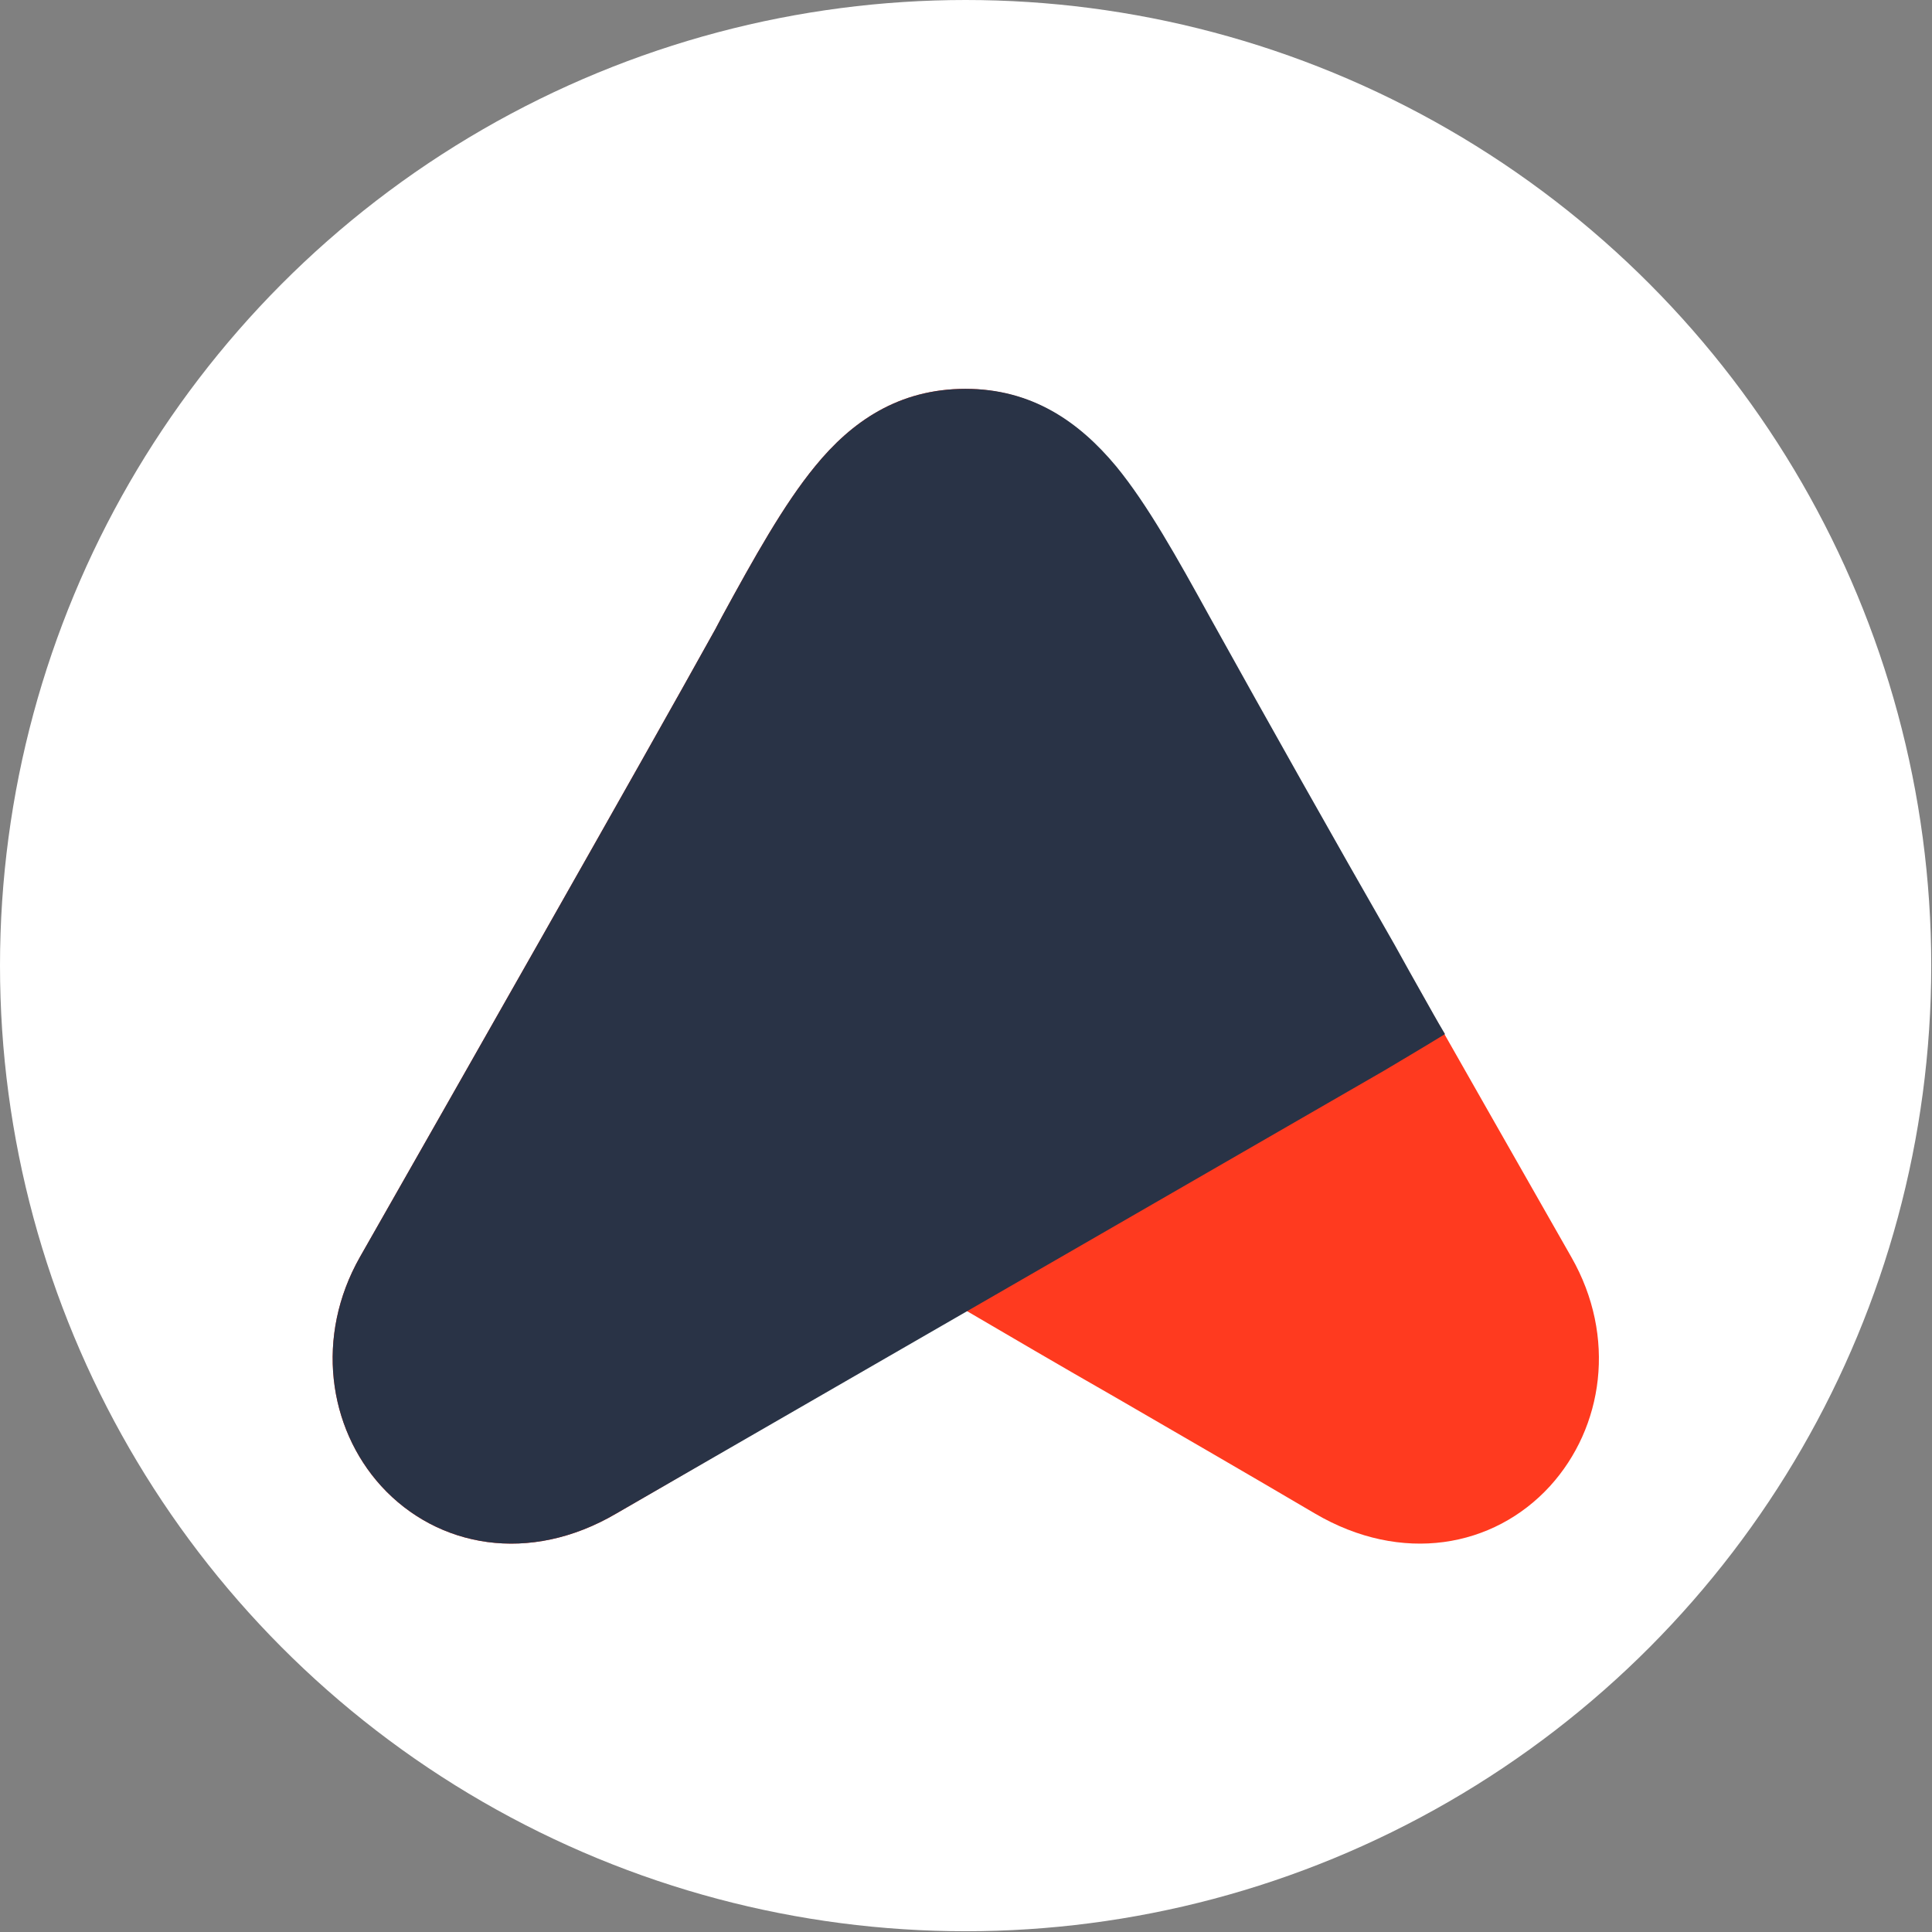 <?xml version="1.0" encoding="UTF-8"?>
<svg id="_Слой_2" data-name="Слой 2" xmlns="http://www.w3.org/2000/svg" viewBox="0 0 25.39 25.39">
  <rect x="0" y="0" width="25.39" height="25.39" fill="#808080" stroke="none"/>
  <defs>
    <style>
      .cls-1 {
        fill: #293346;
      }

      .cls-1, .cls-2 {
        fill-rule: evenodd;
      }

      .cls-1, .cls-2, .cls-3 {
        stroke-width: 0px;
      }

      .cls-2 {
        fill: #ff3a1f;
      }

      .cls-3 {
        fill: #fff;
      }
    </style>
  </defs>
  <g id="_Слой_1-2" data-name="Слой 1">
    <g>
      <circle class="cls-3" cx="12.69" cy="12.69" r="12.69"/>
      <g>
        <path class="cls-2" d="m12.69,5.11c-.88,0-1.5.43-1.98,1.02-.41.5-.8,1.2-1.22,1.97l-.09.17c-.97,1.75-3.52,6.23-4.67,8.25-.59,1.04-.42,2.24.28,3.01.74.81,1.95,1.03,3.09.36.9-.52,1.78-1.04,2.58-1.5.78-.45,1.47-.85,2.01-1.17.53.31,1.21.71,1.98,1.15h0c.81.47,1.71.99,2.61,1.52,1.14.67,2.35.45,3.09-.36.7-.77.88-1.96.28-3.01-1.15-2.02-3.7-6.49-4.67-8.25l-.09-.16c-.43-.78-.82-1.48-1.23-1.98-.49-.59-1.11-1.02-1.98-1.02Z"/>
        <path class="cls-1" d="m12.69,5.11c-.88,0-1.5.43-1.98,1.02-.41.5-.8,1.2-1.22,1.97l-.09.17c-.97,1.75-3.52,6.23-4.67,8.25-.59,1.04-.42,2.24.28,3.01.74.81,1.95,1.03,3.09.36l10.09-5.82c.2-.12.44-.26.8-.48-.12-.2-.2-.35-.28-.49-.06-.11-.12-.21-.18-.32l-.2-.36c-.82-1.43-1.63-2.87-2.43-4.31-.43-.78-.82-1.48-1.23-1.98-.49-.59-1.11-1.02-1.98-1.02Z"/>
      </g>
    </g>
  </g>
</svg>